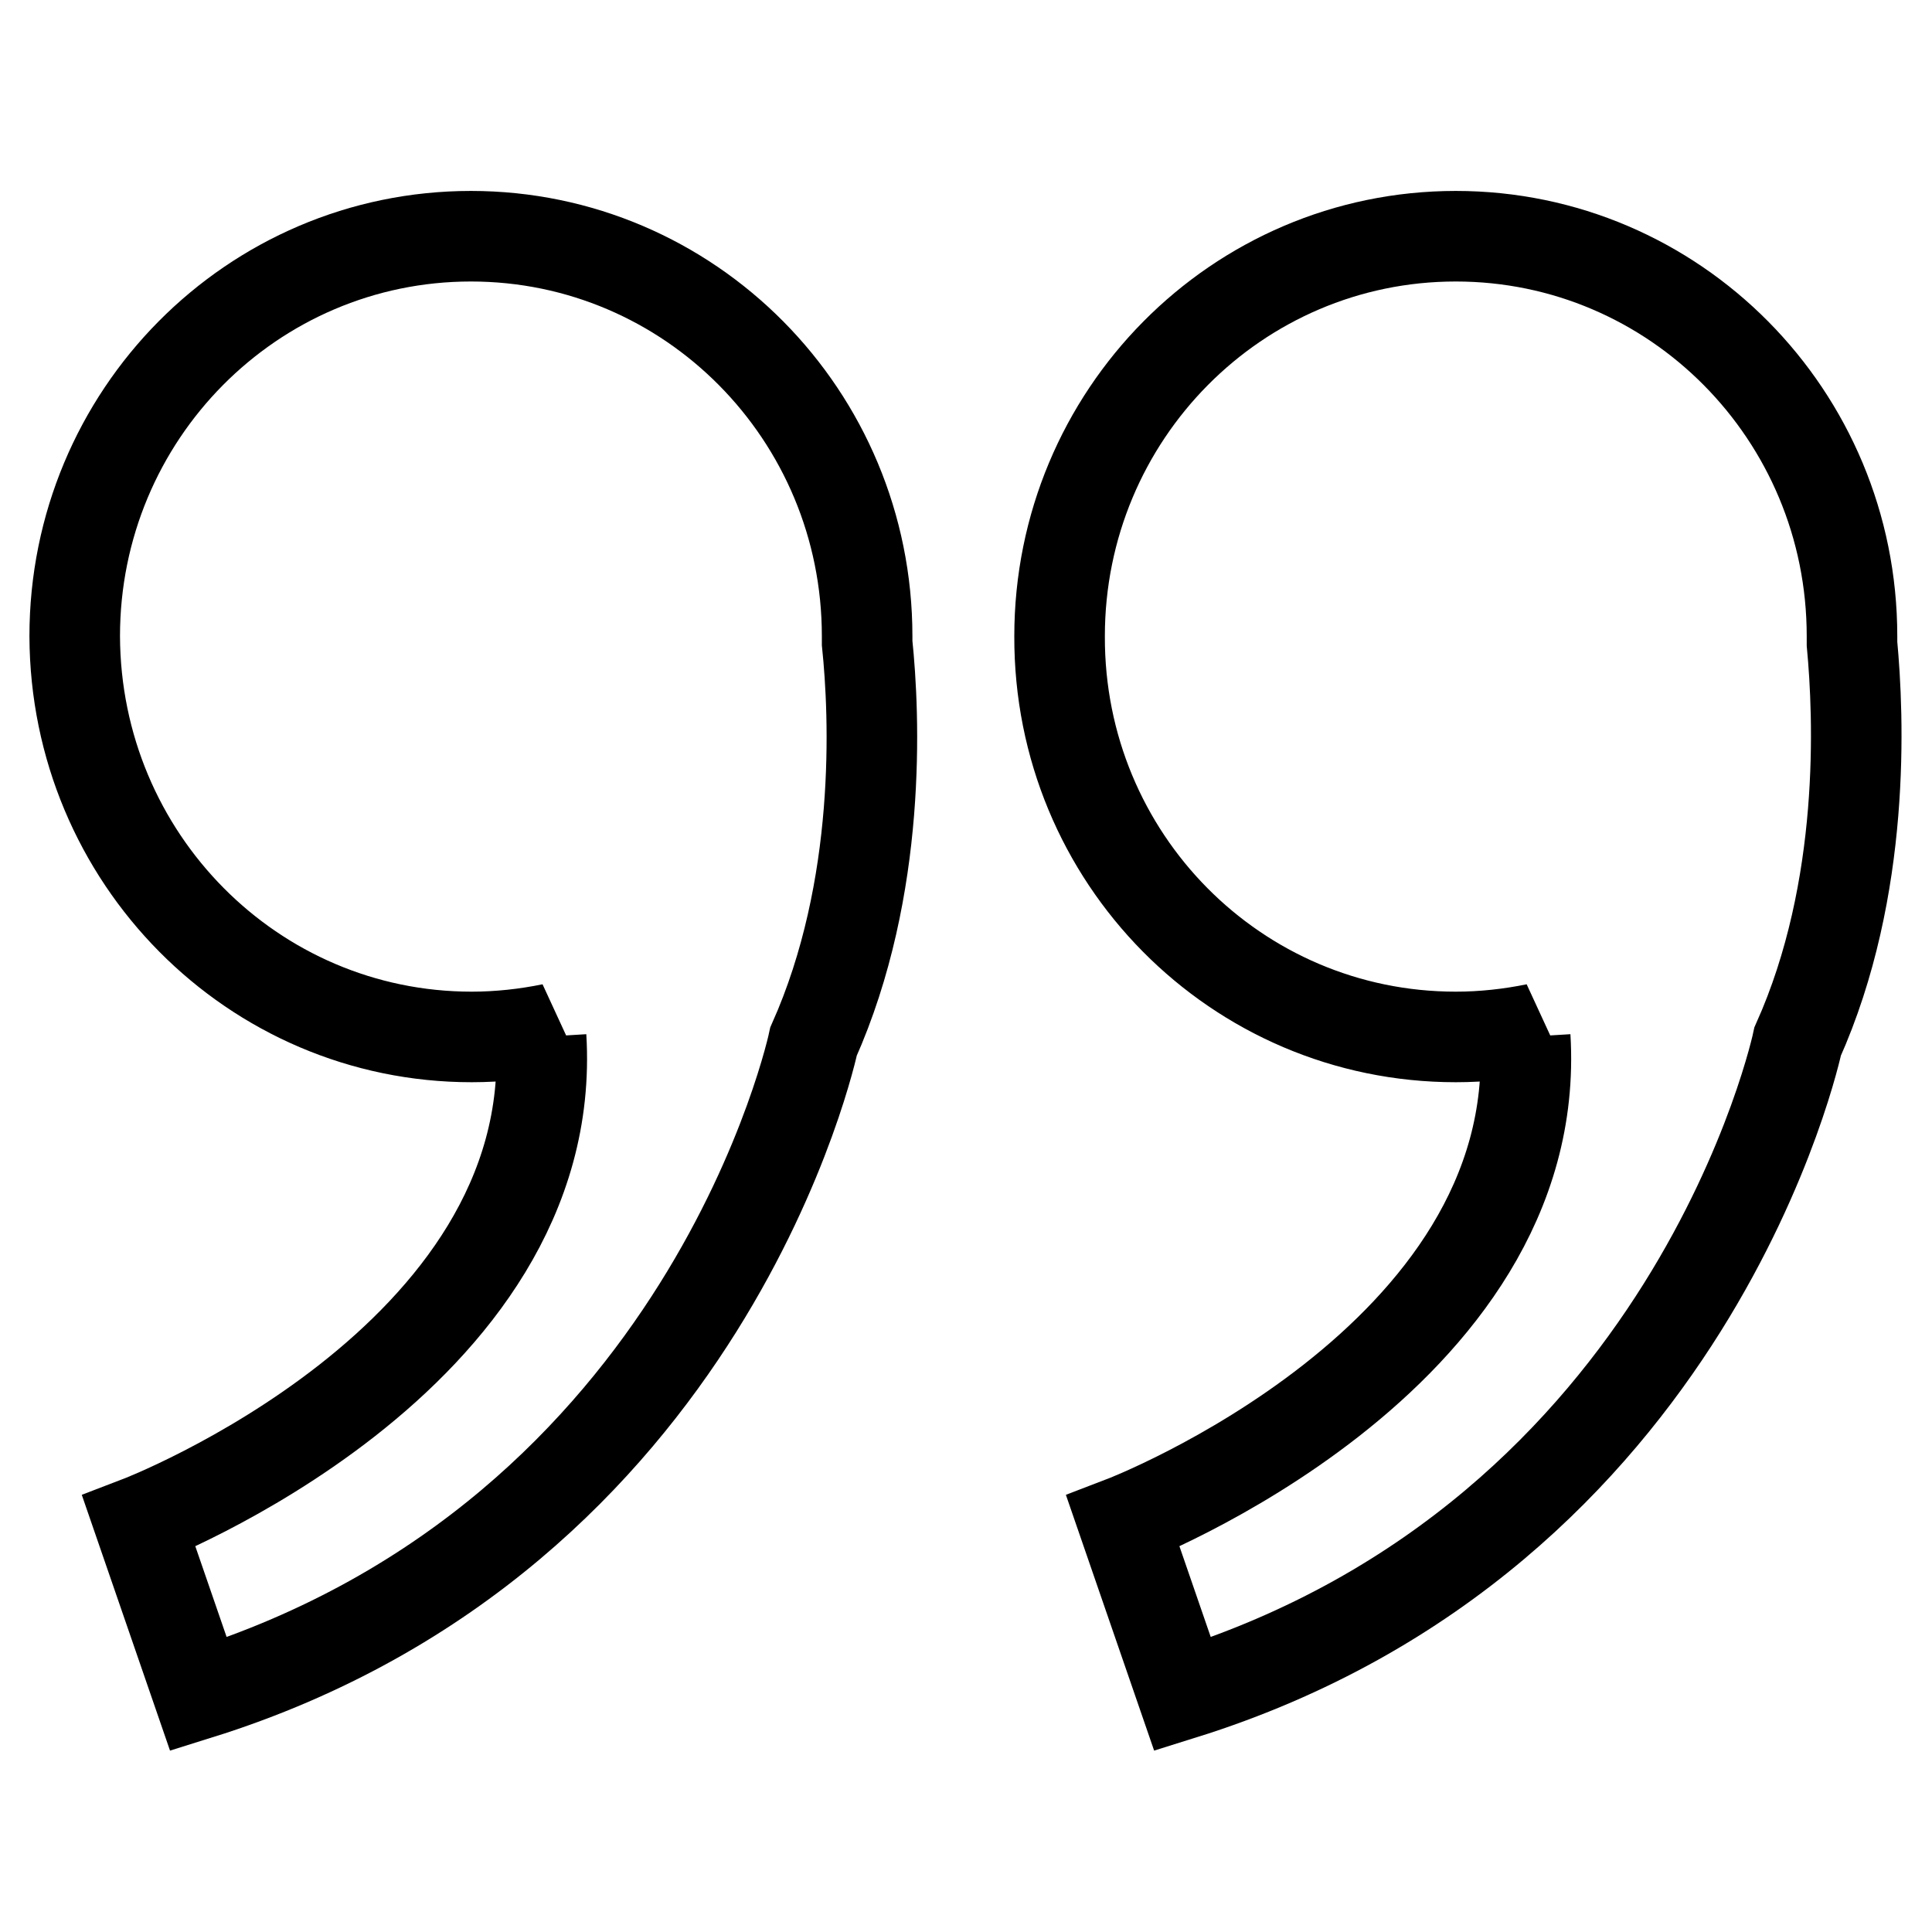 <?xml version="1.0" encoding="utf-8"?>
<!-- Svg Vector Icons : http://www.onlinewebfonts.com/icon -->
<!DOCTYPE svg PUBLIC "-//W3C//DTD SVG 1.1//EN" "http://www.w3.org/Graphics/SVG/1.1/DTD/svg11.dtd">
<svg version="1.1" xmlns="http://www.w3.org/2000/svg" xmlns:xlink="http://www.w3.org/1999/xlink" x="0px" y="0px" viewBox="0 0 256 256" enable-background="new 0 0 256 256" xml:space="preserve">
<g><g><path stroke-width="12" fill-opacity="0" stroke="#000000"  d="M192.9,137.4c3.6,0,7.2-0.4,10.6-1.1c-0.9,0.7-1.4,1.1-1.4,1.1c2.6,42.8-53.3,64.2-53.3,64.2l7.9,22.9c67.8-21.2,81.5-86.5,81.5-86.5c9.1-20.3,8.1-43.1,7.2-52.7c0-0.3,0-0.7,0-1c0-29.3-23.5-53-52.5-53s-52.5,23.7-52.5,53C140.3,113.7,163.8,137.4,192.9,137.4z M62.5,137.4c3.6,0,7.2-0.4,10.6-1.1c-0.9,0.7-1.4,1.1-1.4,1.1c2.6,42.8-53.3,64.2-53.3,64.2l7.9,22.9c67.8-21.2,81.5-86.5,81.5-86.5c9.1-20.4,8.1-43.2,7.1-52.8c0-0.3,0-0.6,0-0.9c0-29.3-23.5-53-52.5-53c-29,0-52.5,23.7-52.5,53C10,113.7,33.5,137.4,62.5,137.4z"/></g></g>
</svg>